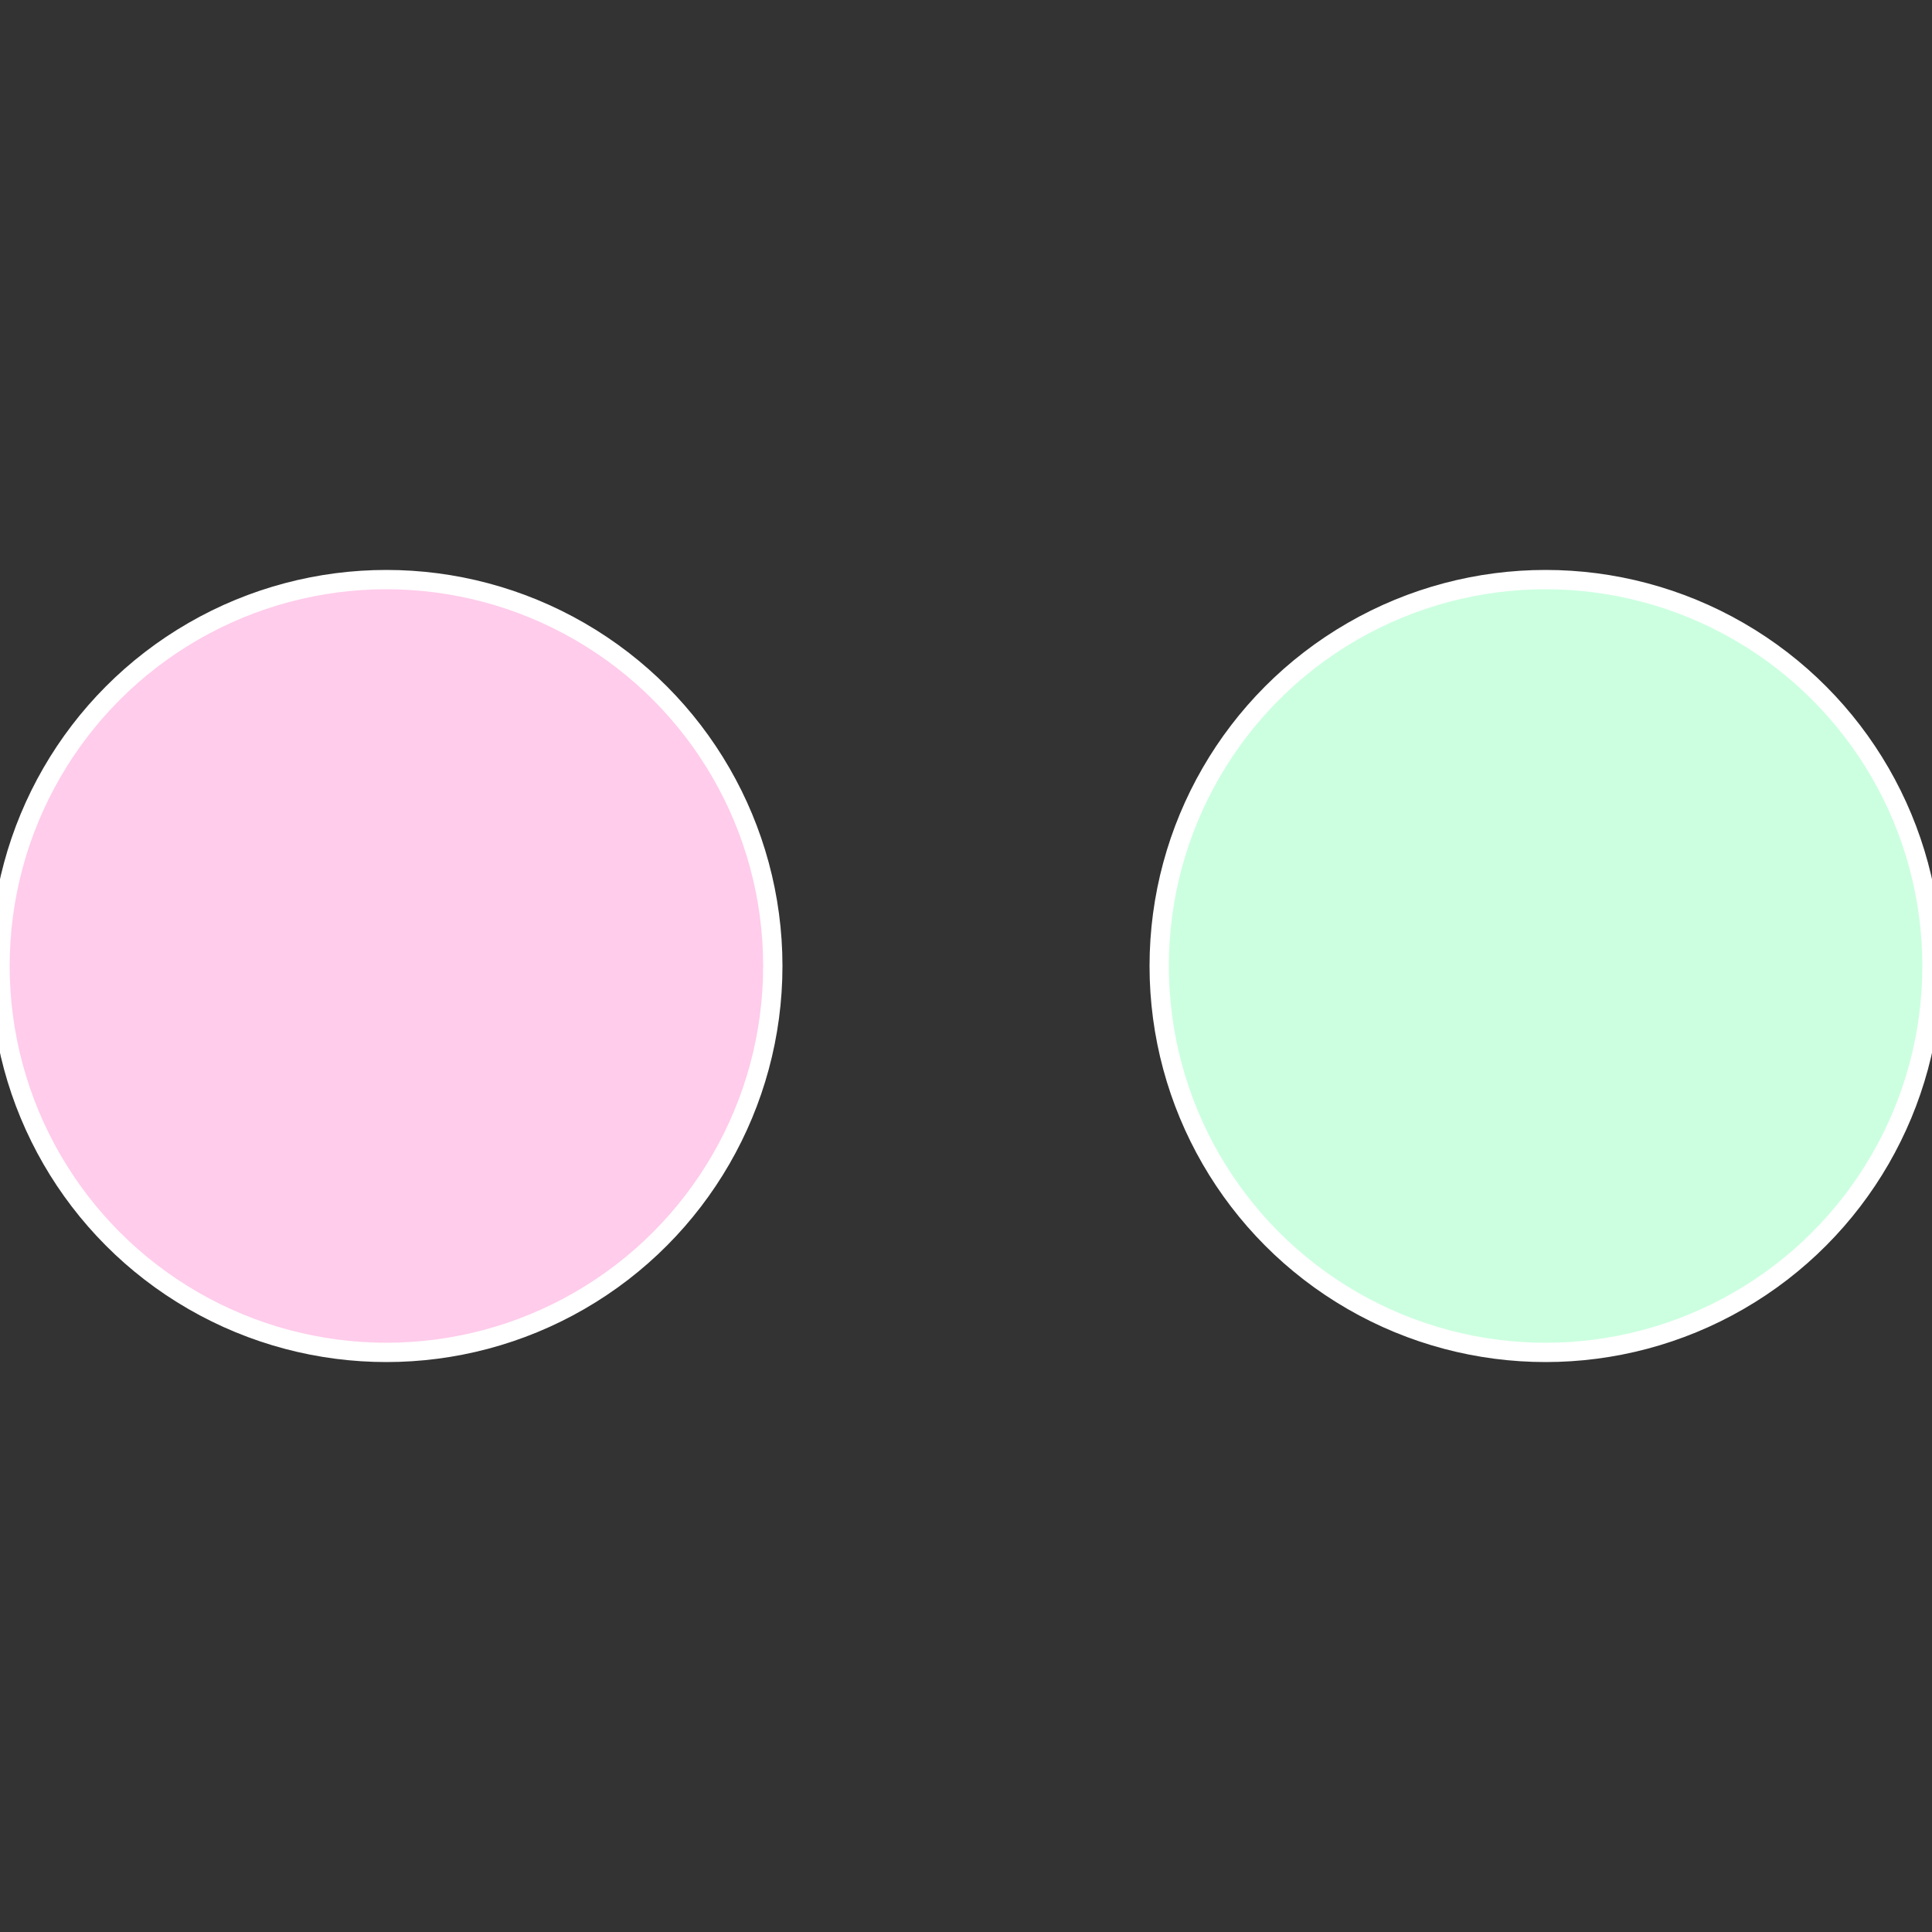 <?xml version="1.0" standalone="no"?>
<svg width="500" height="500" viewBox="-1 -1 2 2" xmlns="http://www.w3.org/2000/svg">
 
                <rect x="-1" y="-1" width="2" height="2" fill="#333333" stroke="none"/>
 
                <circle cx="0.6" cy="0" r="0.4" fill="#ccffe0" stroke="#fff" stroke-width="1%" />
             
                <circle cx="-0.6" cy="7.3478807948841E-17" r="0.4" fill="#ffcceb" stroke="#fff" stroke-width="1%" />
            </svg>
